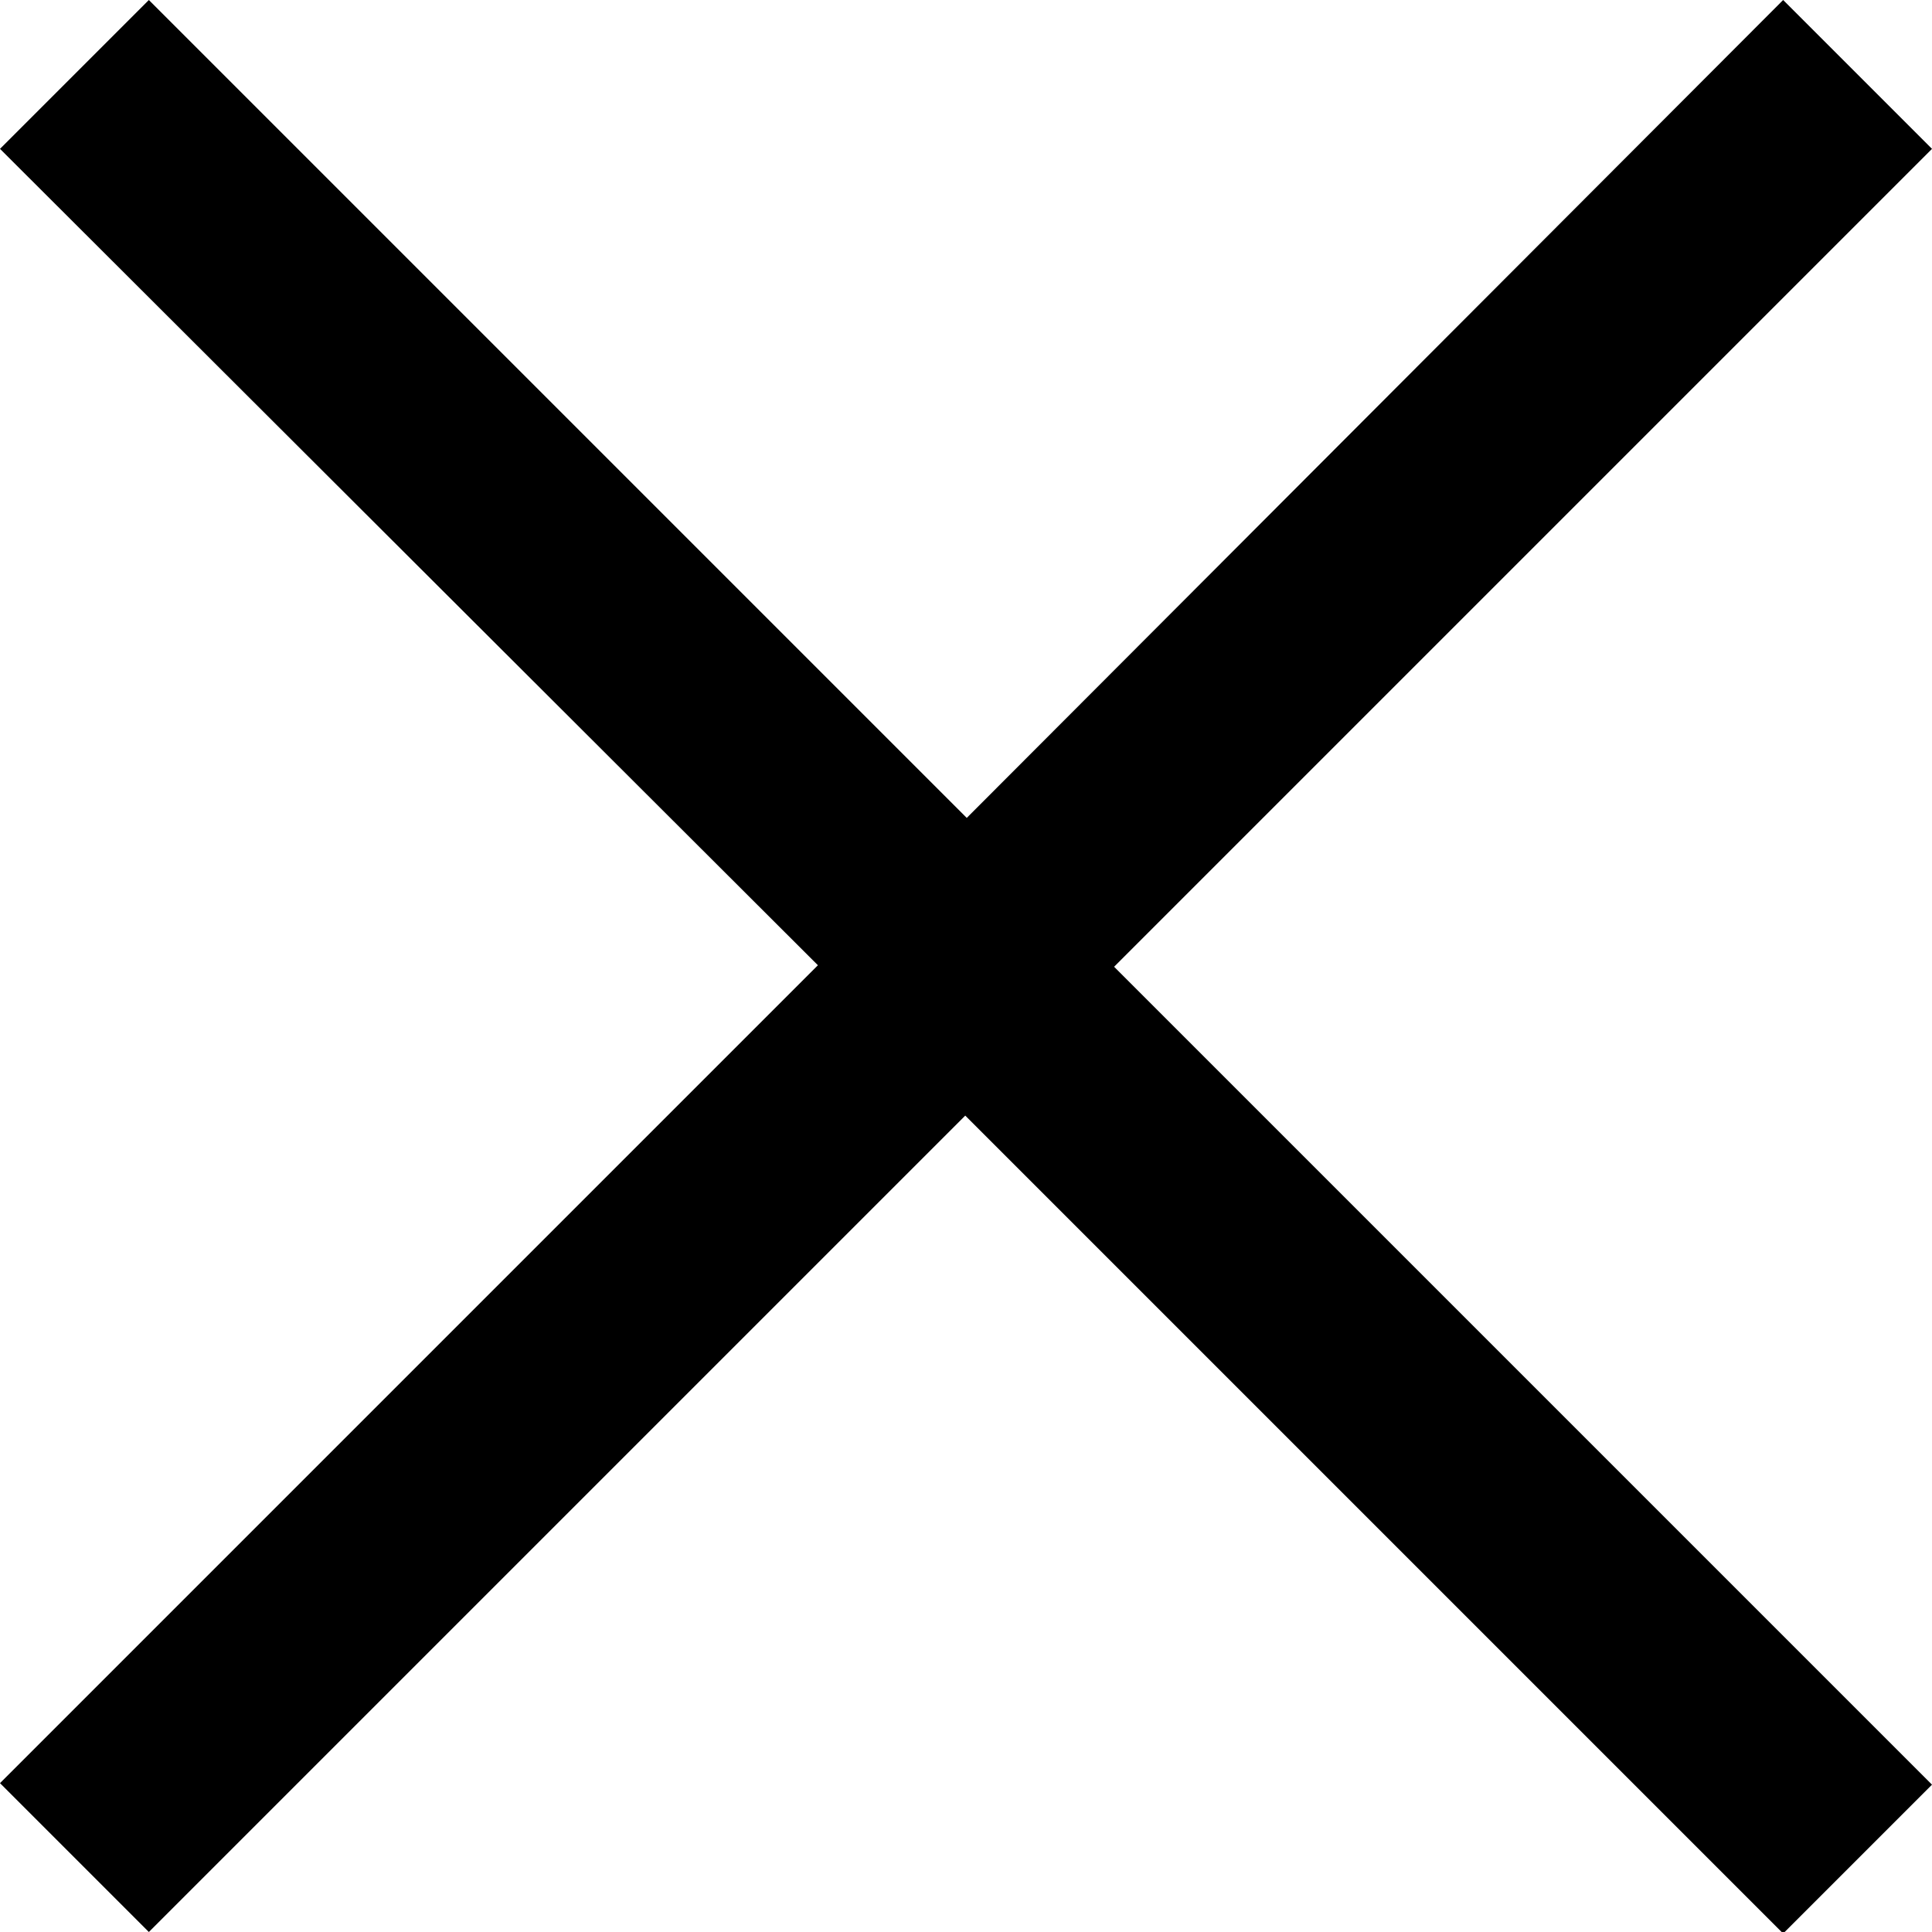 <?xml version="1.0" encoding="UTF-8"?>
<svg id="_レイヤー_1" data-name="レイヤー 1" xmlns="http://www.w3.org/2000/svg" viewBox="0 0 12.85 12.85">
  <defs>
    <style>
      .cls-1 {
        stroke-width: 0px;
      }
    </style>
  </defs>
  <path class="cls-1" d="m.99,12.85l-.99-.99,5.44-5.44L0,.99l.99-.99,5.44,5.44L11.86,0l.99.99-5.44,5.44,5.44,5.44-.99.99-5.44-5.44L.99,12.85Z"/>
</svg>